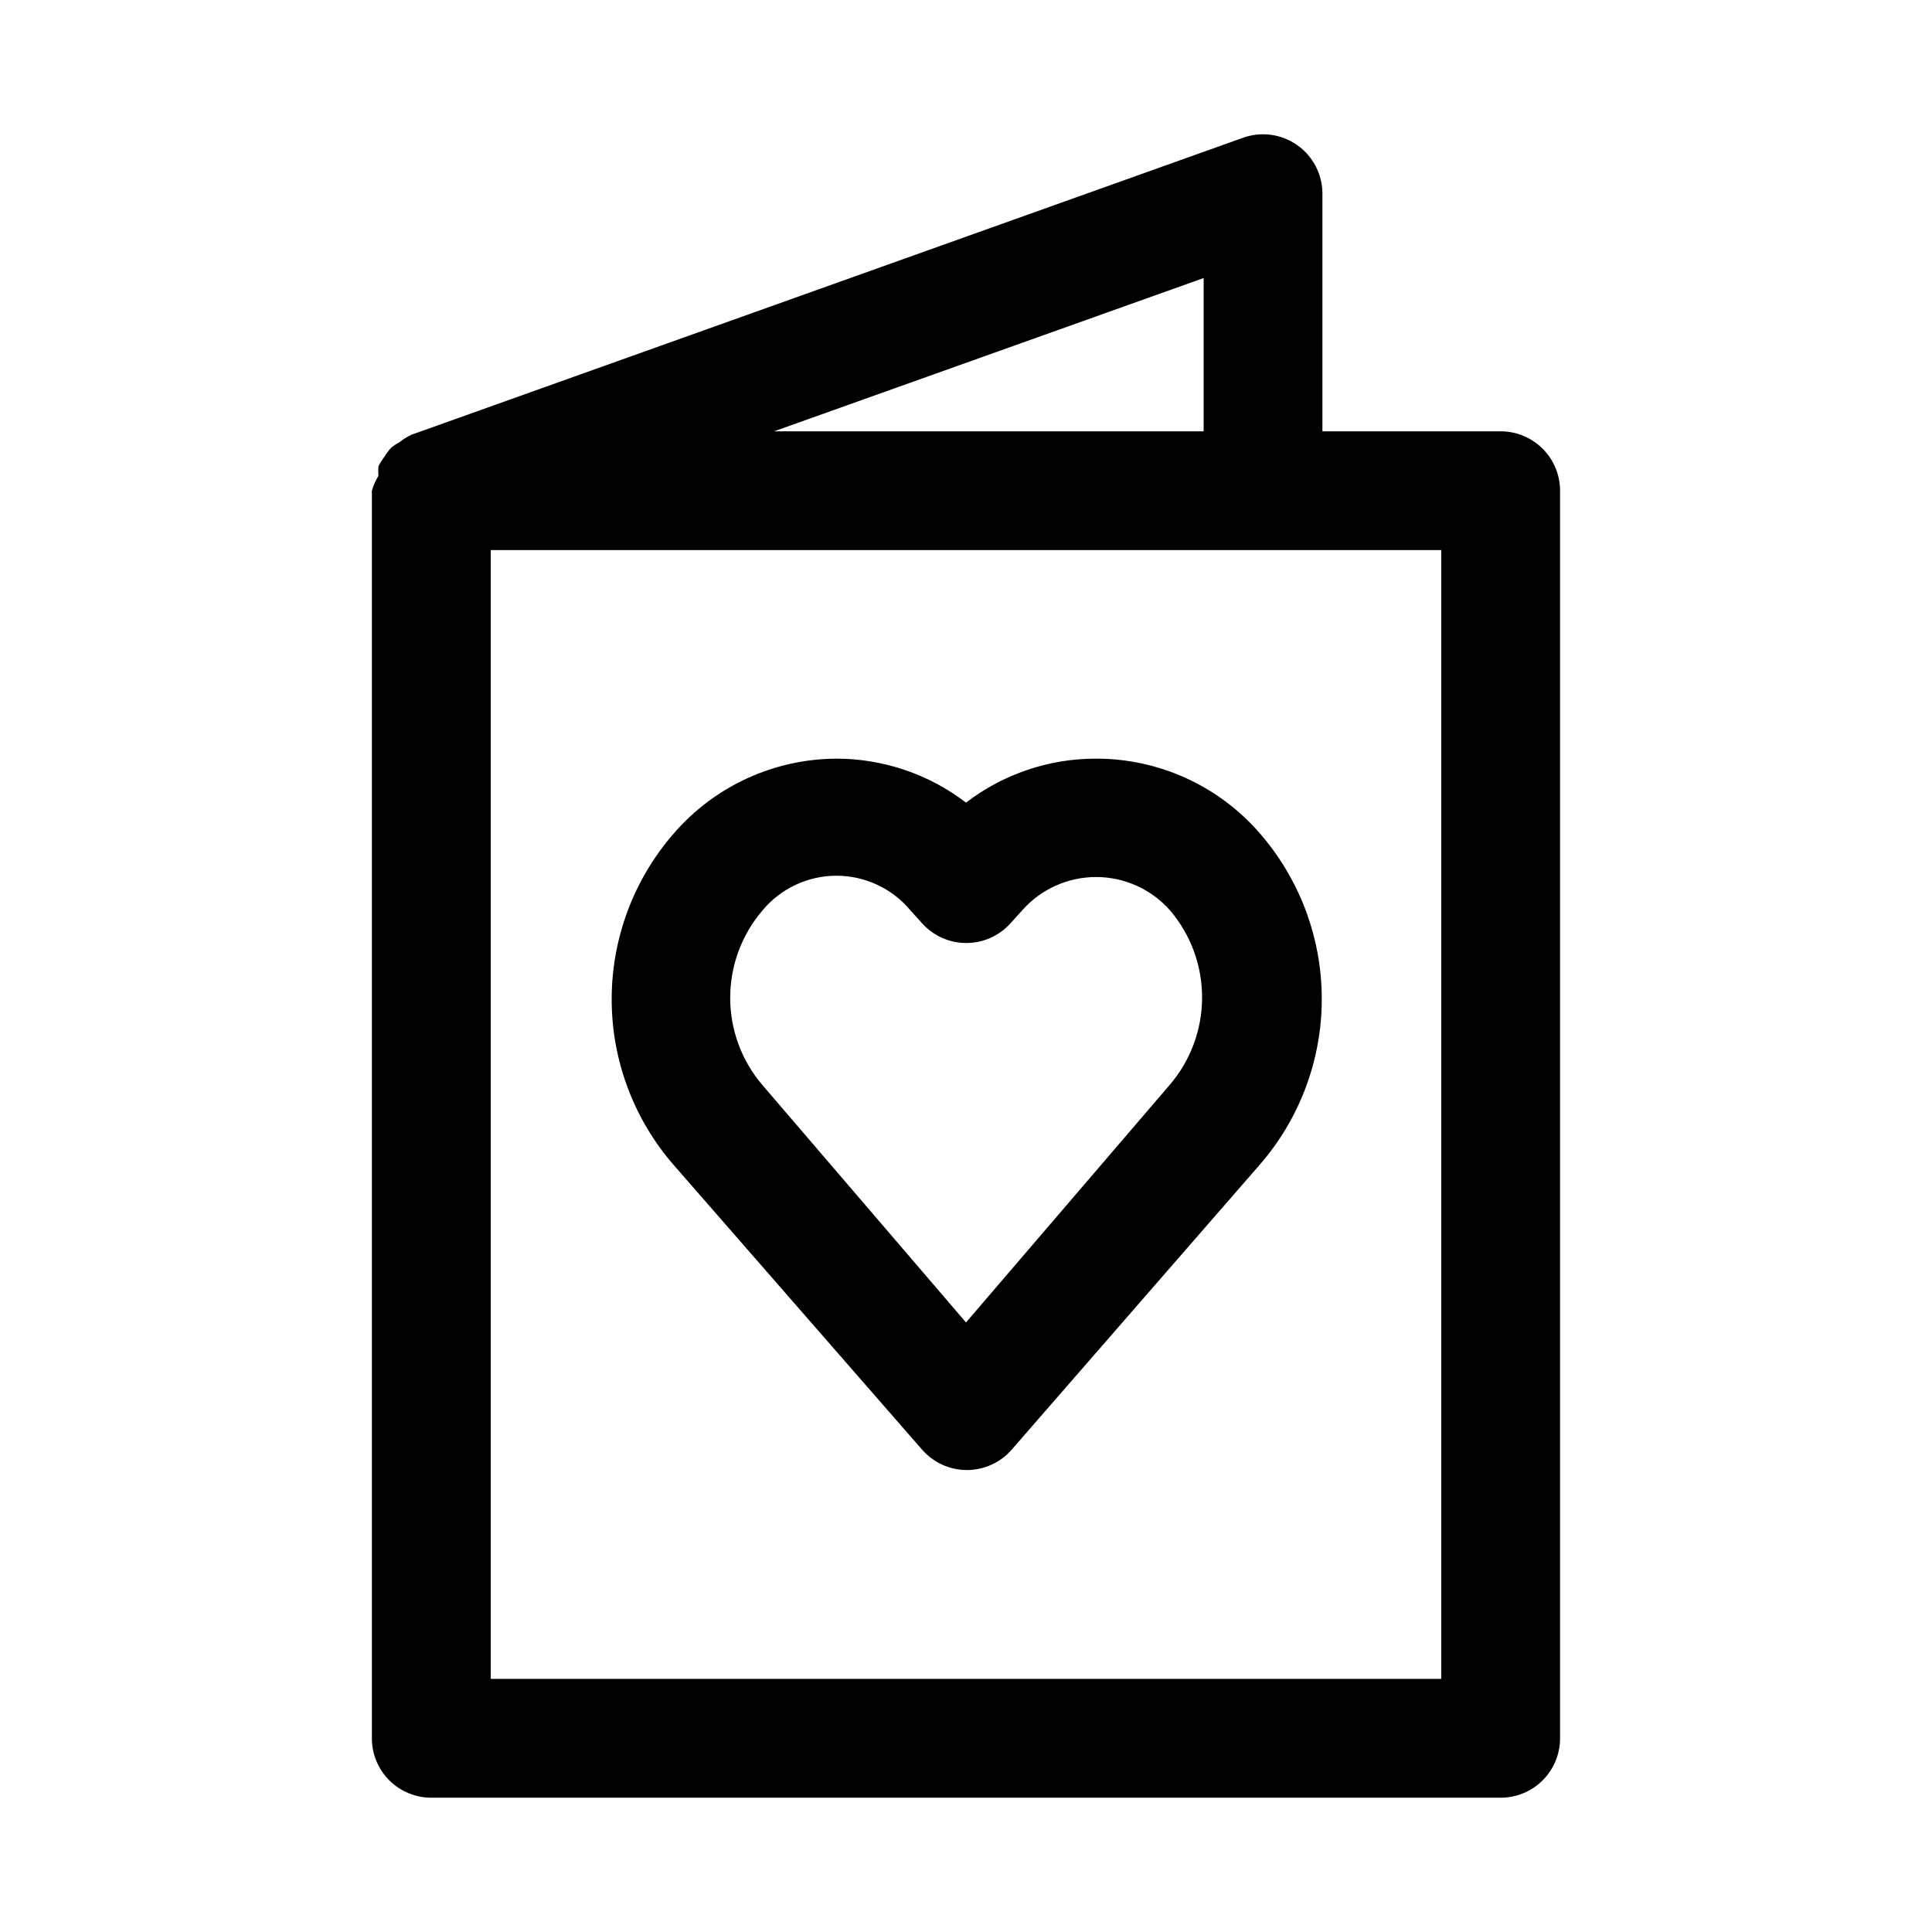 <?xml version="1.0" encoding="UTF-8"?>
<!-- Uploaded to: ICON Repo, www.svgrepo.com, Generator: ICON Repo Mixer Tools -->
<svg fill="#000000" width="800px" height="800px" version="1.1" viewBox="144 144 512 512" xmlns="http://www.w3.org/2000/svg">
 <g>
  <path d="m434.32 345.05c-12.41 0.012-24.469 4.106-34.32 11.652-9.852-7.547-21.914-11.641-34.324-11.652-16.57 0.066-32.305 7.301-43.137 19.84-10.602 12.18-16.438 27.777-16.438 43.926 0 16.145 5.836 31.746 16.438 43.926l65.809 75.414c2.992 3.441 7.328 5.418 11.887 5.418 4.562 0 8.898-1.977 11.887-5.418l65.652-75.414c10.641-12.191 16.508-27.824 16.508-44.004 0-16.184-5.867-31.816-16.508-44.008-10.938-12.562-26.797-19.746-43.453-19.68zm19.68 86.438-54 62.973-54.004-62.973c-5.481-6.438-8.488-14.613-8.488-23.066s3.008-16.629 8.488-23.066c4.844-5.875 12.062-9.281 19.68-9.281 7.617 0 14.836 3.406 19.68 9.281l2.992 3.305v0.004c2.988 3.336 7.254 5.242 11.73 5.242s8.742-1.906 11.727-5.242l2.992-3.305v-0.004c4.965-5.68 12.141-8.938 19.68-8.938 7.543 0 14.719 3.258 19.68 8.938 5.461 6.457 8.441 14.641 8.41 23.094-0.027 8.453-3.066 16.621-8.566 23.039z"/>
  <path d="m258.3 620.41h283.39c4.176 0 8.18-1.656 11.133-4.609 2.953-2.953 4.609-6.957 4.609-11.133v-330.62c0-4.176-1.656-8.18-4.609-11.133-2.953-2.953-6.957-4.613-11.133-4.613h-47.234v-62.977c0-5.129-2.5-9.934-6.699-12.879-4.199-2.949-9.57-3.664-14.395-1.918l-220.42 78.719c-1.066 0.516-2.07 1.148-2.992 1.891-0.773 0.41-1.508 0.883-2.203 1.418-0.711 0.773-1.344 1.617-1.891 2.516-0.602 0.789-1.129 1.633-1.574 2.519-0.066 0.84-0.066 1.684 0 2.519-0.754 1.227-1.336 2.551-1.73 3.938v330.62c0 4.176 1.656 8.18 4.609 11.133 2.953 2.953 6.957 4.609 11.133 4.609zm267.65-31.488h-251.9v-299.14h251.9zm-62.973-330.62h-113.83l113.83-40.617z"/>
 </g>
</svg>